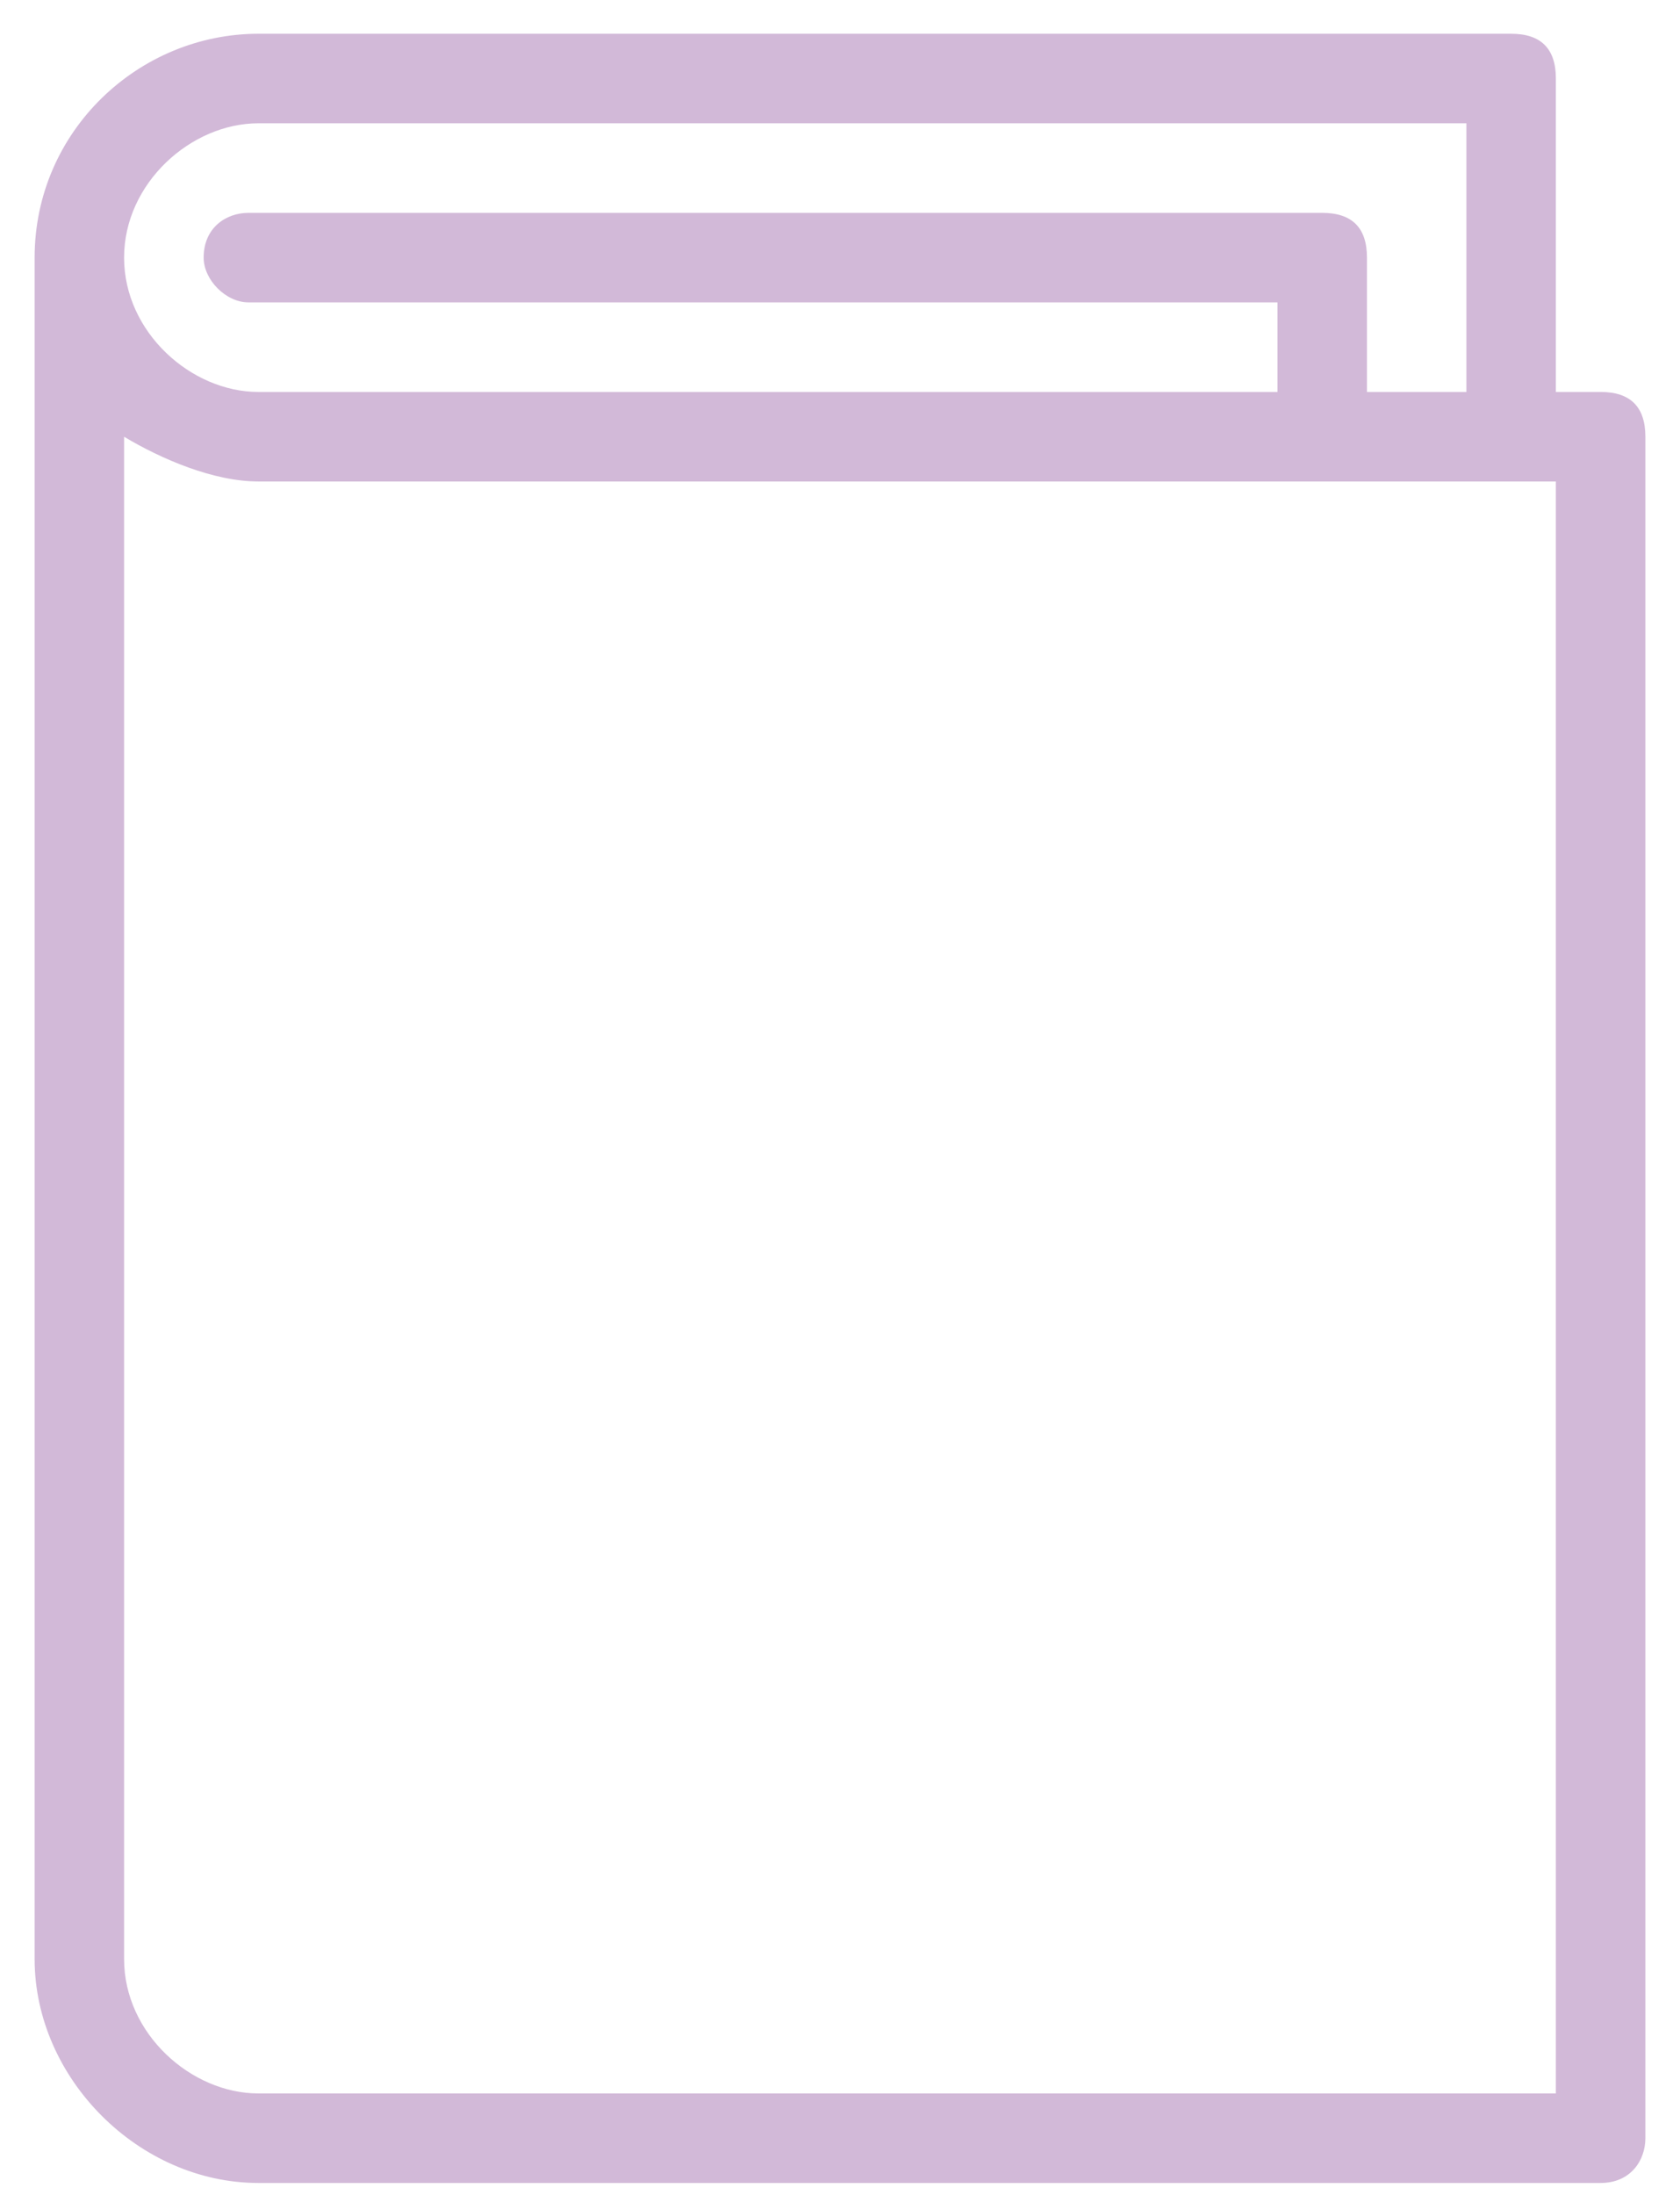 <svg width="36" height="47" viewBox="0 0 36 47" fill="none" xmlns="http://www.w3.org/2000/svg">
<path fill-rule="evenodd" clip-rule="evenodd" d="M28.333 10.31C27.854 10.31 27.375 9.831 27.375 9.352C27.375 6.475 27.375 6.475 27.375 6.475C5.323 6.475 5.323 6.475 5.323 6.475C4.843 6.475 4.364 5.996 4.364 5.516C4.364 4.877 4.843 4.558 5.323 4.558C28.333 4.558 28.333 4.558 28.333 4.558C28.973 4.558 29.292 4.877 29.292 5.516C29.292 9.352 29.292 9.352 29.292 9.352C29.292 9.831 28.973 10.31 28.333 10.31Z" fill="#D2B9D8"/>
<path fill-rule="evenodd" clip-rule="evenodd" d="M34.299 46.744C5.536 46.744 5.536 46.744 5.536 46.744C2.979 46.744 0.742 44.507 0.742 41.95C0.742 5.517 0.742 5.517 0.742 5.517C0.742 2.8 2.979 0.723 5.536 0.723C32.382 0.723 32.382 0.723 32.382 0.723C33.021 0.723 33.34 1.042 33.34 1.681C33.34 8.393 33.34 8.393 33.34 8.393C34.299 8.393 34.299 8.393 34.299 8.393C34.938 8.393 35.258 8.713 35.258 9.352C35.258 45.786 35.258 45.786 35.258 45.786C35.258 46.265 34.938 46.744 34.299 46.744ZM2.659 9.352C2.659 41.95 2.659 41.95 2.659 41.95C2.659 43.548 4.097 44.827 5.536 44.827C33.34 44.827 33.34 44.827 33.34 44.827C33.34 10.31 33.34 10.31 33.34 10.31C5.536 10.31 5.536 10.31 5.536 10.31C4.577 10.31 3.458 9.831 2.659 9.352ZM5.536 2.64C4.097 2.64 2.659 3.919 2.659 5.517C2.659 7.115 4.097 8.393 5.536 8.393C31.423 8.393 31.423 8.393 31.423 8.393C31.423 2.64 31.423 2.64 31.423 2.64H5.536Z" fill="#D2B9D8"/>
</svg>
